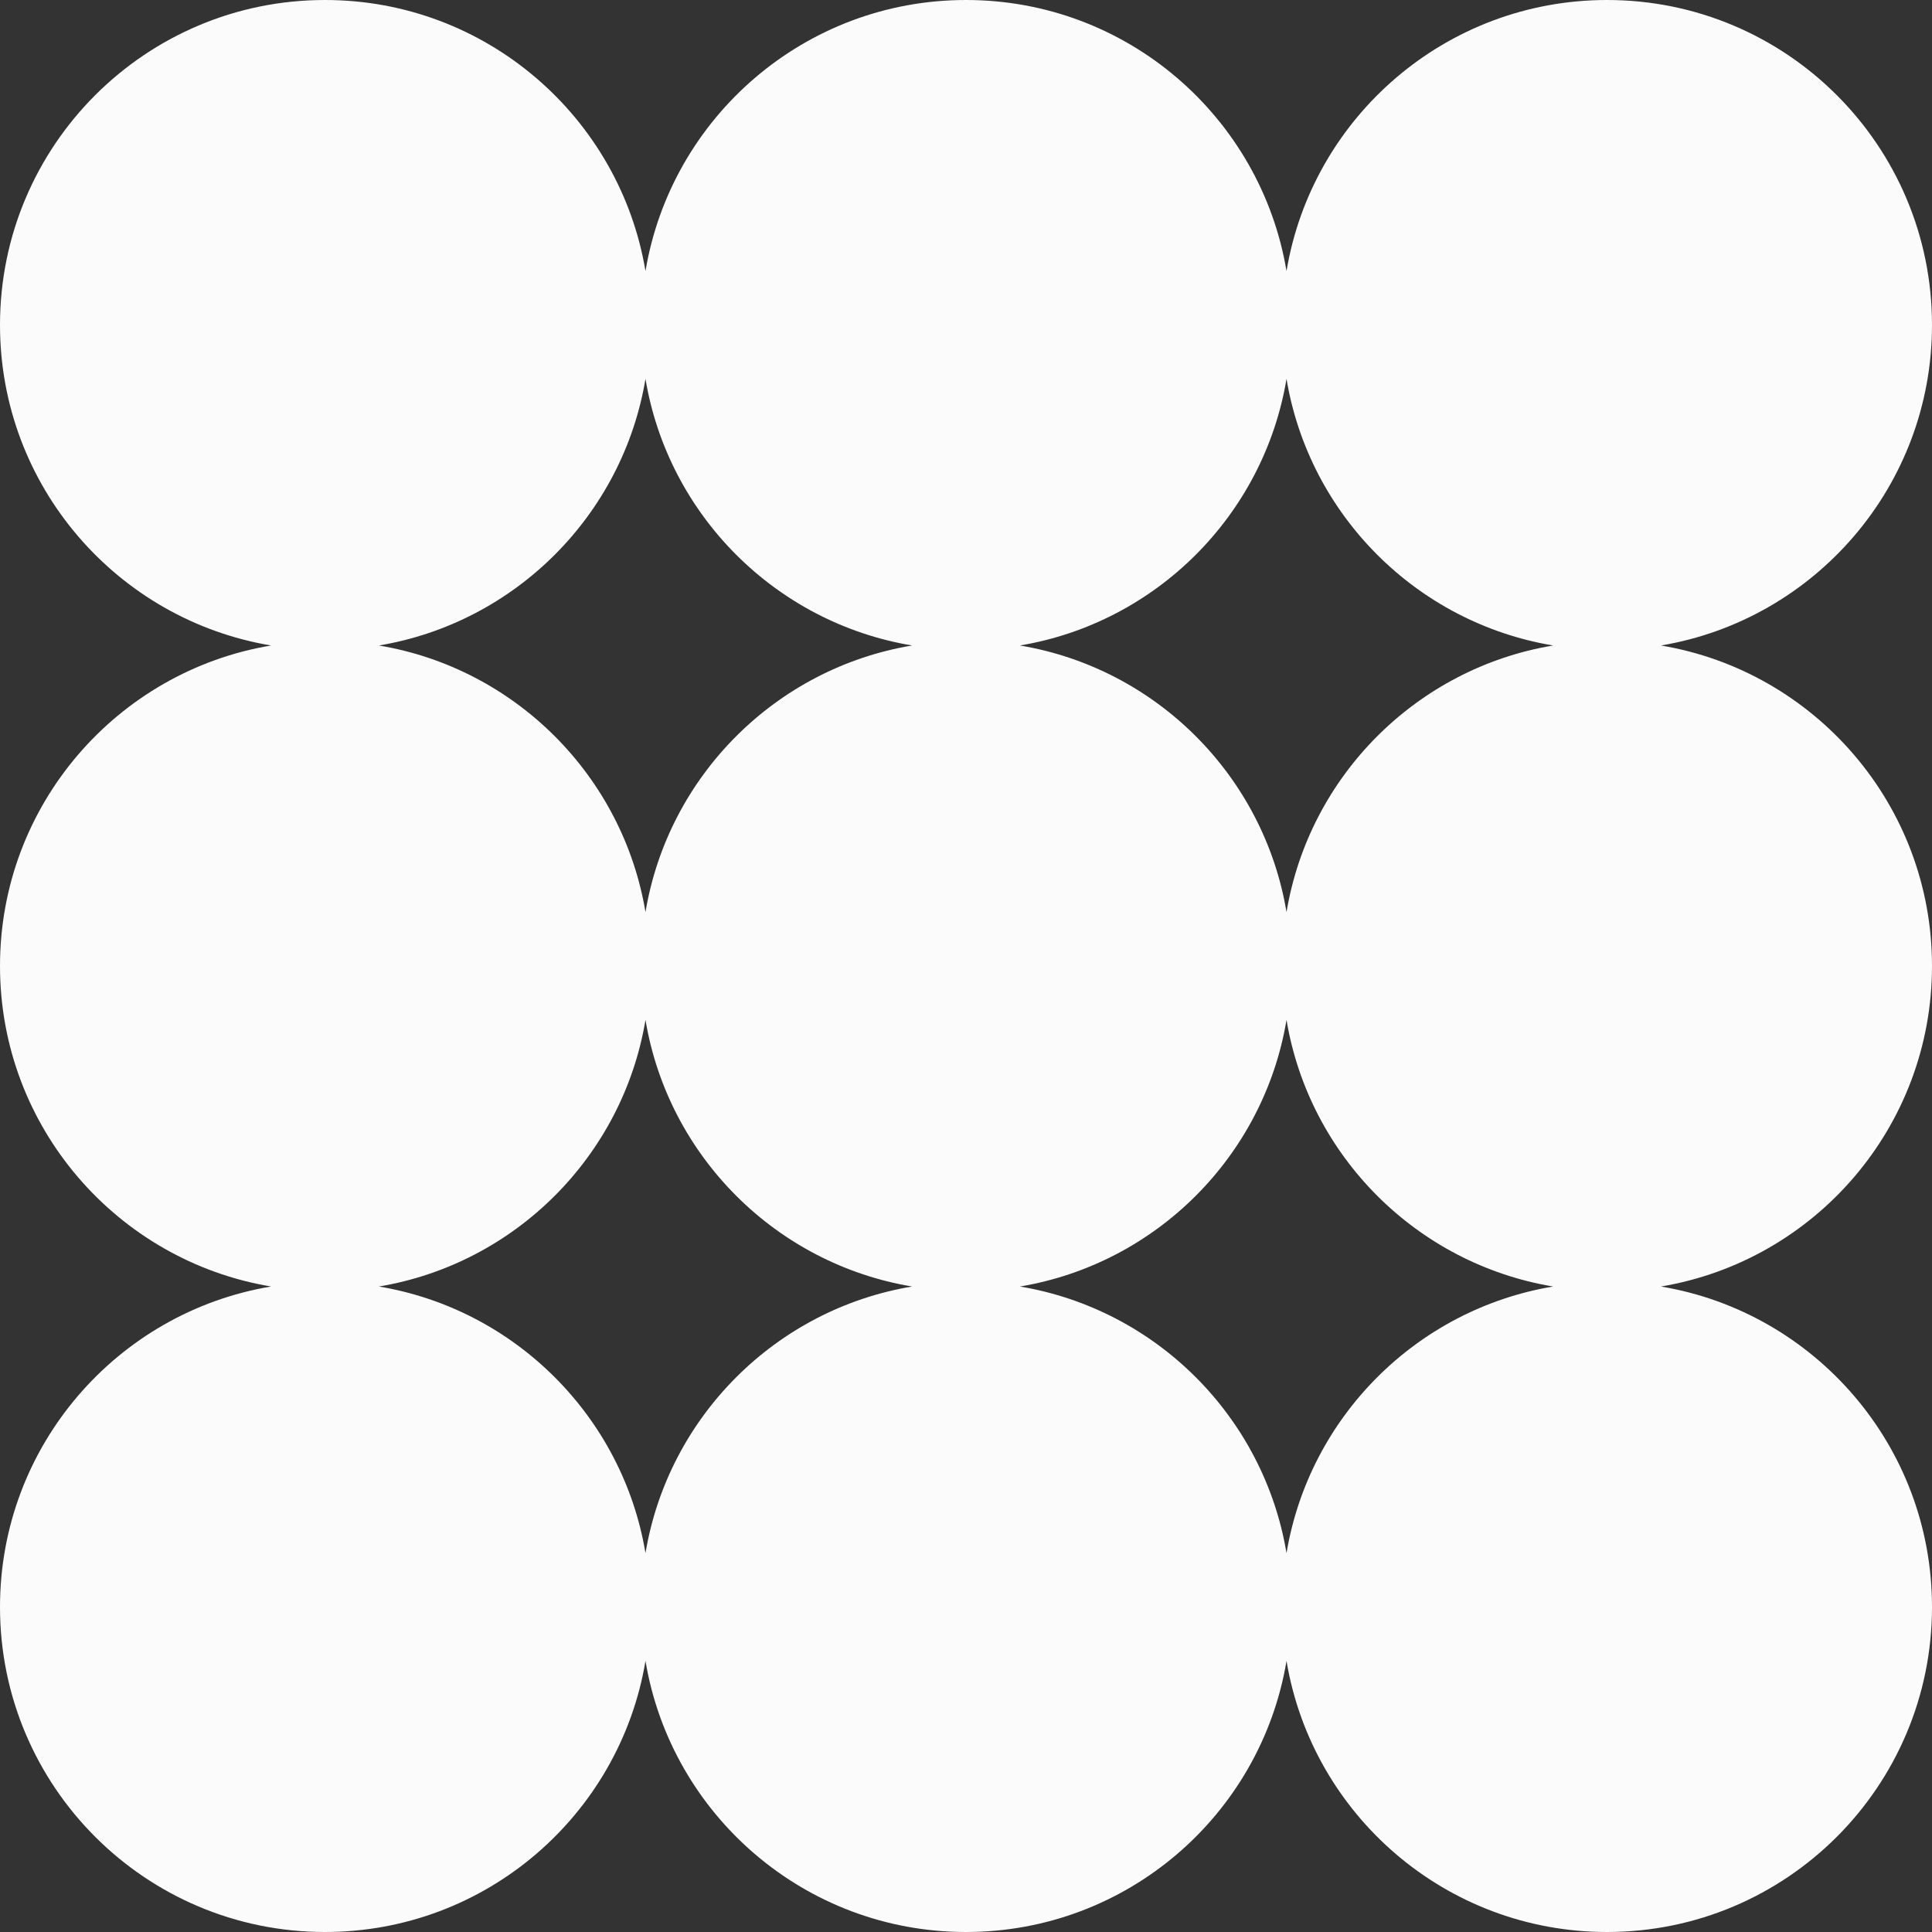 <?xml version="1.0" encoding="UTF-8"?> <svg xmlns="http://www.w3.org/2000/svg" width="39" height="39" viewBox="0 0 39 39" fill="none"><rect x="0" y="0" width="39" height="39" fill="#333333" stroke="none"/> <path fill-rule="evenodd" clip-rule="evenodd" d="M39 6.56C39 9.812 36.633 12.511 33.528 13.03C36.633 13.549 39 16.248 39 19.5C39 22.752 36.633 25.451 33.528 25.97C36.633 26.488 39 29.188 39 32.44C39 36.063 36.063 39 32.44 39C29.188 39 26.488 36.633 25.97 33.528C25.451 36.633 22.752 39 19.5 39C16.248 39 13.549 36.633 13.03 33.528C12.511 36.633 9.812 39 6.56 39C2.937 39 0 36.063 0 32.44C0 29.188 2.367 26.488 5.472 25.97C2.367 25.451 0 22.752 0 19.5C0 16.248 2.367 13.549 5.472 13.03C2.367 12.511 0 9.812 0 6.56C0 2.937 2.937 0 6.56 0C9.812 0 12.511 2.367 13.03 5.472C13.549 2.367 16.248 0 19.5 0C22.752 0 25.451 2.367 25.97 5.472C26.488 2.367 29.188 0 32.44 0C36.063 0 39 2.937 39 6.56ZM13.03 7.648C12.571 10.399 10.399 12.571 7.648 13.03C10.399 13.489 12.571 15.661 13.03 18.412C13.489 15.661 15.661 13.489 18.412 13.03C15.661 12.571 13.489 10.399 13.03 7.648ZM20.588 13.03C23.339 12.571 25.511 10.399 25.97 7.648C26.429 10.399 28.601 12.571 31.352 13.03C28.601 13.489 26.429 15.661 25.97 18.412C25.511 15.661 23.339 13.489 20.588 13.03ZM25.97 31.352C26.429 28.601 28.601 26.429 31.352 25.97C28.601 25.511 26.429 23.339 25.97 20.588C25.511 23.339 23.339 25.511 20.588 25.97C23.339 26.429 25.511 28.601 25.97 31.352ZM13.03 20.588C13.489 23.339 15.661 25.511 18.412 25.97C15.661 26.429 13.489 28.601 13.03 31.352C12.571 28.601 10.399 26.429 7.648 25.97C10.399 25.511 12.571 23.339 13.03 20.588Z" fill="#FBFBFB"></path> </svg> 